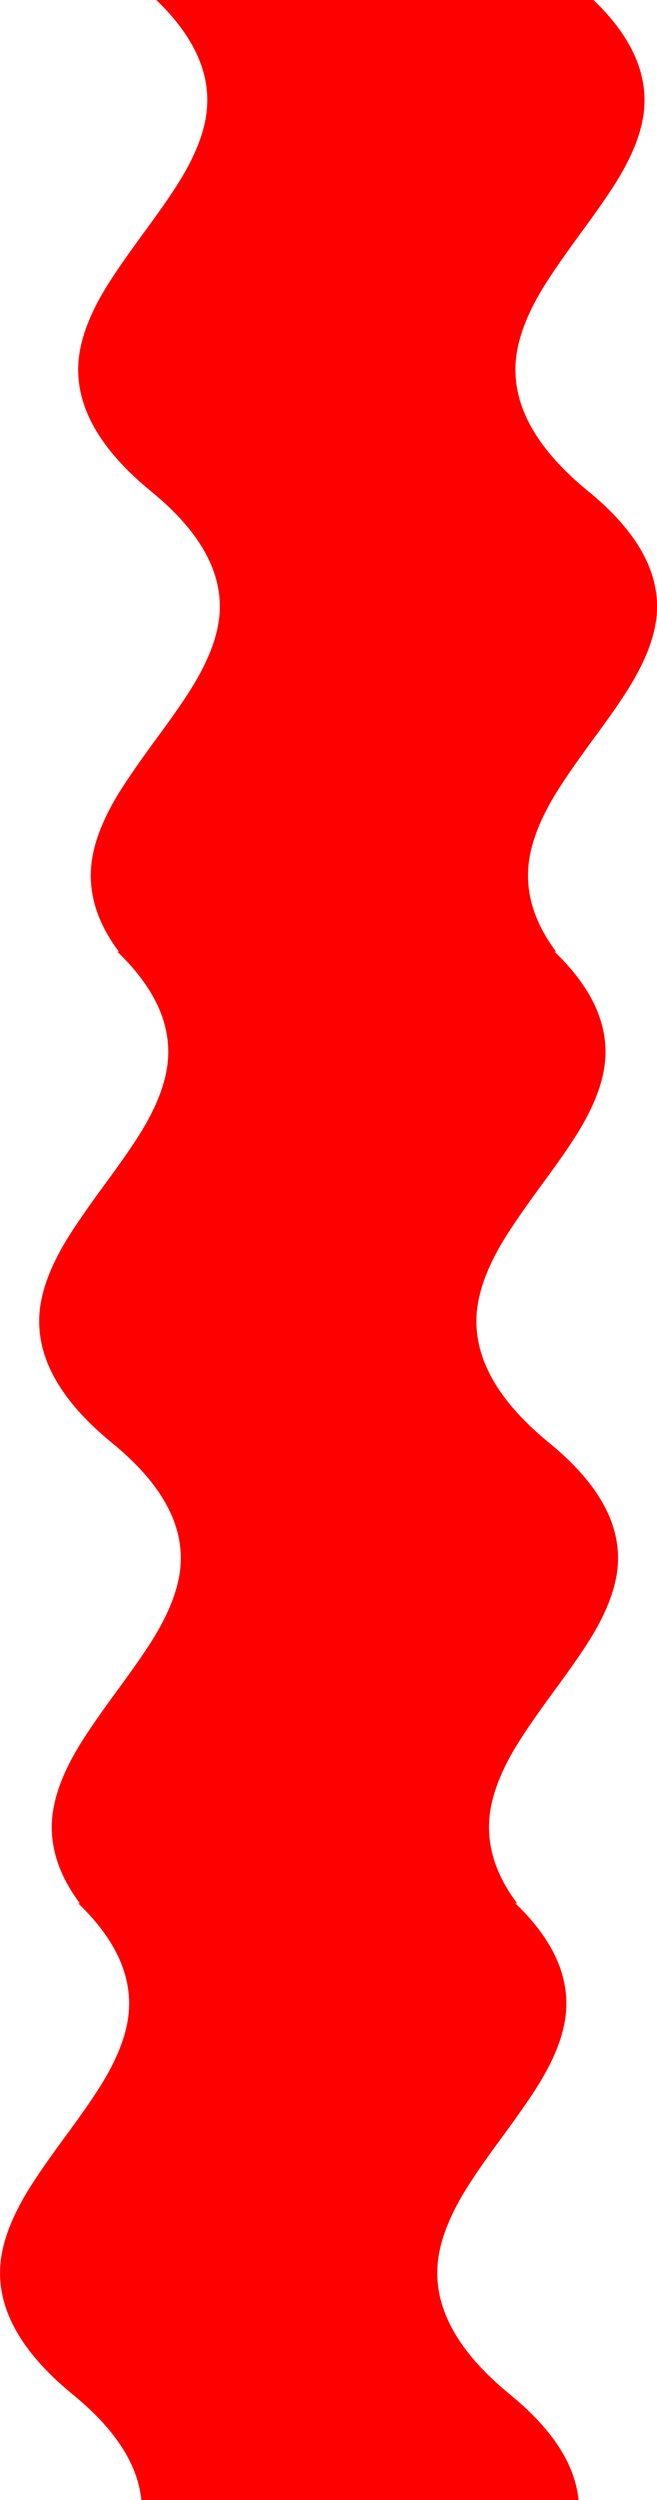 <?xml version="1.0" encoding="UTF-8" standalone="no"?>
<svg xmlns:xlink="http://www.w3.org/1999/xlink" height="953.65px" width="250.95px" xmlns="http://www.w3.org/2000/svg">
  <g transform="matrix(1.0, 0.0, 0.0, 1.0, 134.85, 543.9)">
    <path d="M91.85 -543.9 Q114.55 -522.1 110.8 -499.25 109.1 -488.85 101.7 -476.4 97.4 -469.1 86.4 -454.2 75.7 -439.6 71.25 -431.9 64.0 -419.35 62.45 -408.75 58.6 -382.25 89.35 -356.9 119.85 -332.25 115.6 -306.25 113.9 -295.85 106.5 -283.4 102.25 -276.1 91.2 -261.2 80.5 -246.6 76.05 -238.9 68.8 -226.35 67.25 -215.75 64.7 -198.05 77.55 -180.9 L76.95 -180.9 Q99.65 -159.1 95.9 -136.25 94.2 -125.85 86.8 -113.4 82.5 -106.1 71.5 -91.2 60.8 -76.6 56.35 -68.9 49.1 -56.35 47.55 -45.75 43.7 -19.25 74.45 6.1 104.95 30.75 100.7 56.75 99.0 67.15 91.6 79.6 87.3 86.9 76.3 101.8 65.6 116.4 61.15 124.1 53.9 136.65 52.35 147.25 49.8 164.95 62.65 182.1 L62.0 182.1 Q84.7 203.9 80.95 226.75 79.25 237.15 71.85 249.6 67.55 256.9 56.55 271.8 45.8 286.4 41.4 294.1 34.15 306.65 32.6 317.25 28.75 343.75 59.5 369.1 84.1 389.0 86.15 409.75 L-80.85 409.75 Q-82.9 389.0 -107.5 369.1 -138.25 343.75 -134.4 317.25 -132.85 306.65 -125.6 294.1 -121.2 286.4 -110.45 271.8 -99.45 256.9 -95.15 249.6 -87.75 237.15 -86.05 226.75 -82.3 203.9 -105.0 182.1 L-104.35 182.1 Q-117.2 164.95 -114.65 147.25 -113.1 136.65 -105.85 124.1 -101.4 116.4 -90.7 101.8 -79.7 86.9 -75.4 79.6 -68.0 67.15 -66.3 56.75 -62.05 30.75 -92.55 6.1 -123.3 -19.25 -119.45 -45.75 -117.9 -56.35 -110.65 -68.9 -106.2 -76.6 -95.5 -91.2 -84.5 -106.1 -80.2 -113.4 -72.8 -125.85 -71.1 -136.25 -67.35 -159.1 -90.05 -180.9 L-89.45 -180.9 Q-102.3 -198.05 -99.75 -215.75 -98.2 -226.35 -90.95 -238.9 -86.5 -246.6 -75.8 -261.2 -64.75 -276.1 -60.5 -283.4 -53.1 -295.85 -51.4 -306.25 -47.15 -332.25 -77.65 -356.9 -108.4 -382.25 -104.55 -408.75 -103.0 -419.35 -95.75 -431.9 -91.3 -439.6 -80.6 -454.2 -69.6 -469.1 -65.3 -476.4 -57.9 -488.85 -56.2 -499.25 -52.45 -522.1 -75.15 -543.9 L91.85 -543.9" fill="#ff0000" fill-rule="evenodd" stroke="none"/>
  </g>
</svg>
